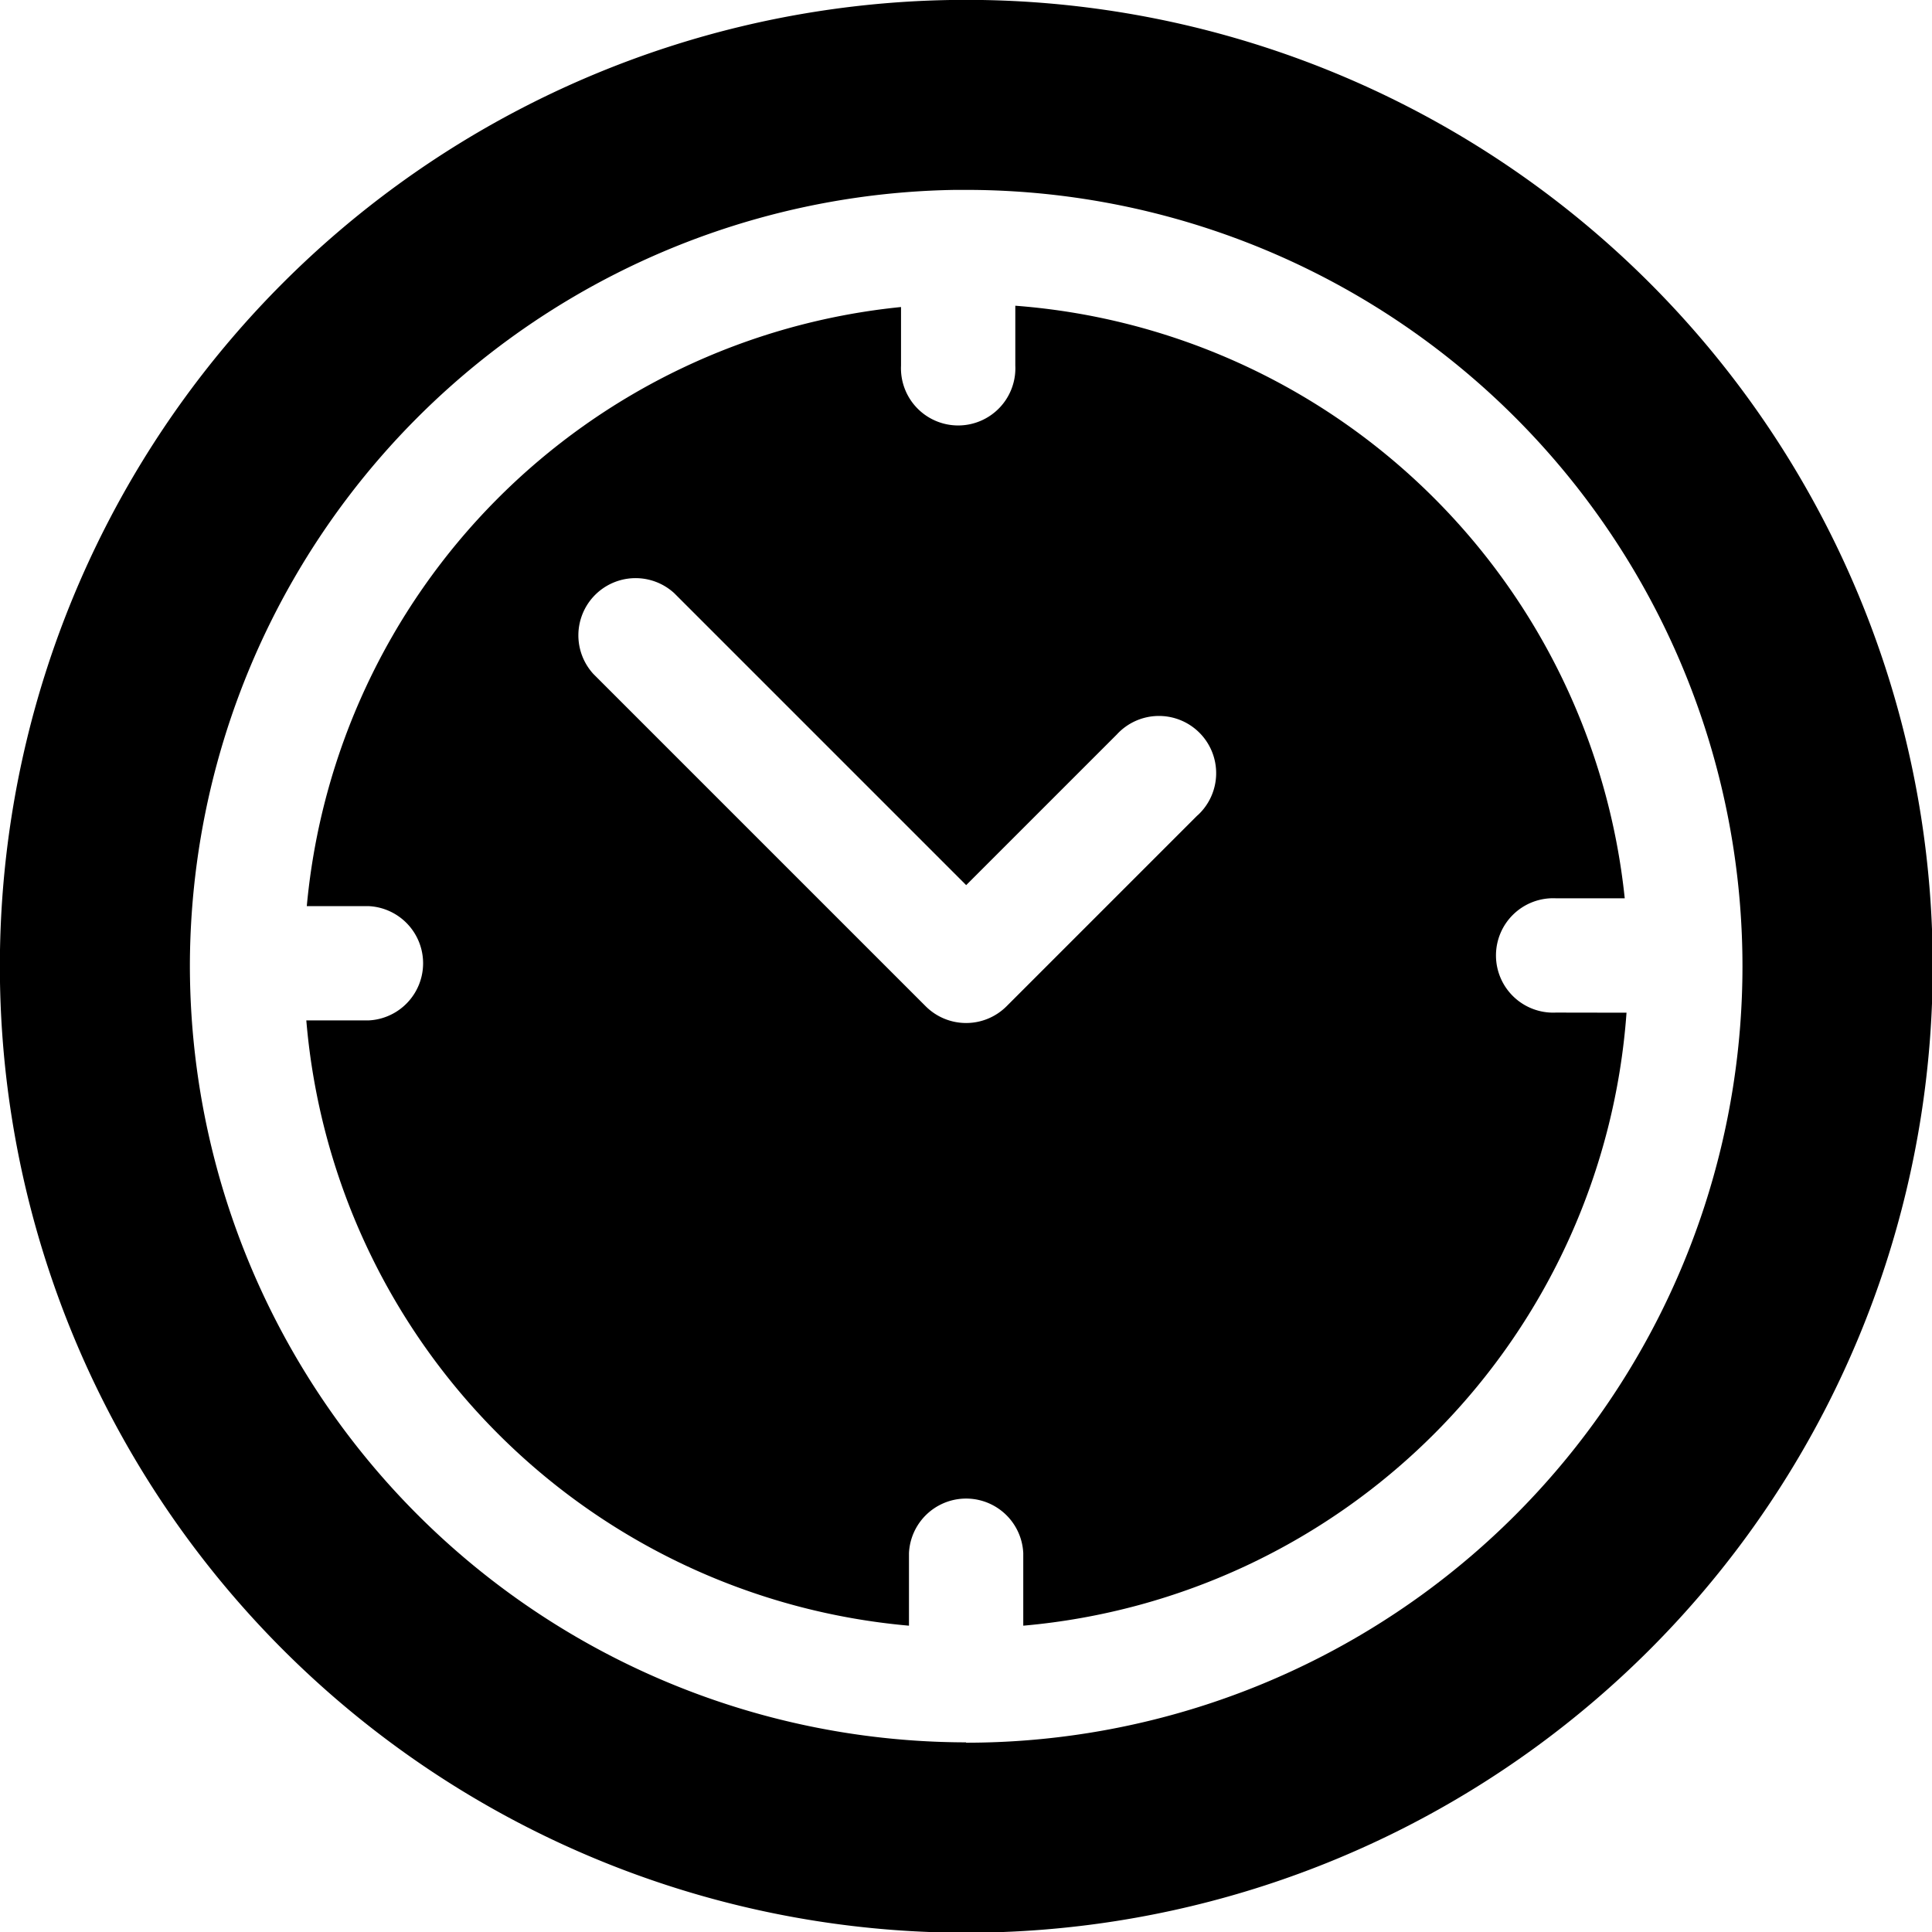 <?xml version="1.0" encoding="UTF-8"?> <svg xmlns="http://www.w3.org/2000/svg" id="_818149" data-name="818149" width="16.279" height="16.279" viewBox="0 0 16.279 16.279"> <g id="Сгруппировать_235" data-name="Сгруппировать 235" transform="translate(0 0)"> <g id="Сгруппировать_234" data-name="Сгруппировать 234"> <path id="Контур_178" data-name="Контур 178" d="M13.9,2.384A8.14,8.14,0,0,0,2.384,13.9,8.14,8.14,0,0,0,13.9,2.384ZM8.14,14.681A6.549,6.549,0,0,1,1.6,8.14c0-.006,0-.012,0-.018s0,0,0,0,0,0,0-.007A6.549,6.549,0,0,1,8.051,1.6H8.14a6.542,6.542,0,1,1,0,13.084Z" transform="translate(0 0)"></path> </g> </g> <g id="Сгруппировать_237" data-name="Сгруппировать 237" transform="translate(2.58 2.576)"> <g id="Сгруппировать_236" data-name="Сгруппировать 236"> <path id="Контур_179" data-name="Контур 179" d="M91.671,86.985a.482.482,0,1,1,0-.963h.581a5.588,5.588,0,0,0-5.135-4.993v.505a.482.482,0,1,1-.963,0v-.494a5.588,5.588,0,0,0-5.007,5.048h.52a.482.482,0,0,1,0,.963h-.524a5.588,5.588,0,0,0,5.078,5.1v-.611a.482.482,0,0,1,.963,0v.611a5.587,5.587,0,0,0,5.083-5.165Zm-3.019-1.662-1.609,1.609a.482.482,0,0,1-.681,0l-2.8-2.8a.482.482,0,0,1,.681-.681l2.46,2.46,1.269-1.269a.482.482,0,1,1,.681.681Z" transform="translate(-81.142 -81.029)"></path> </g> </g> </svg> 